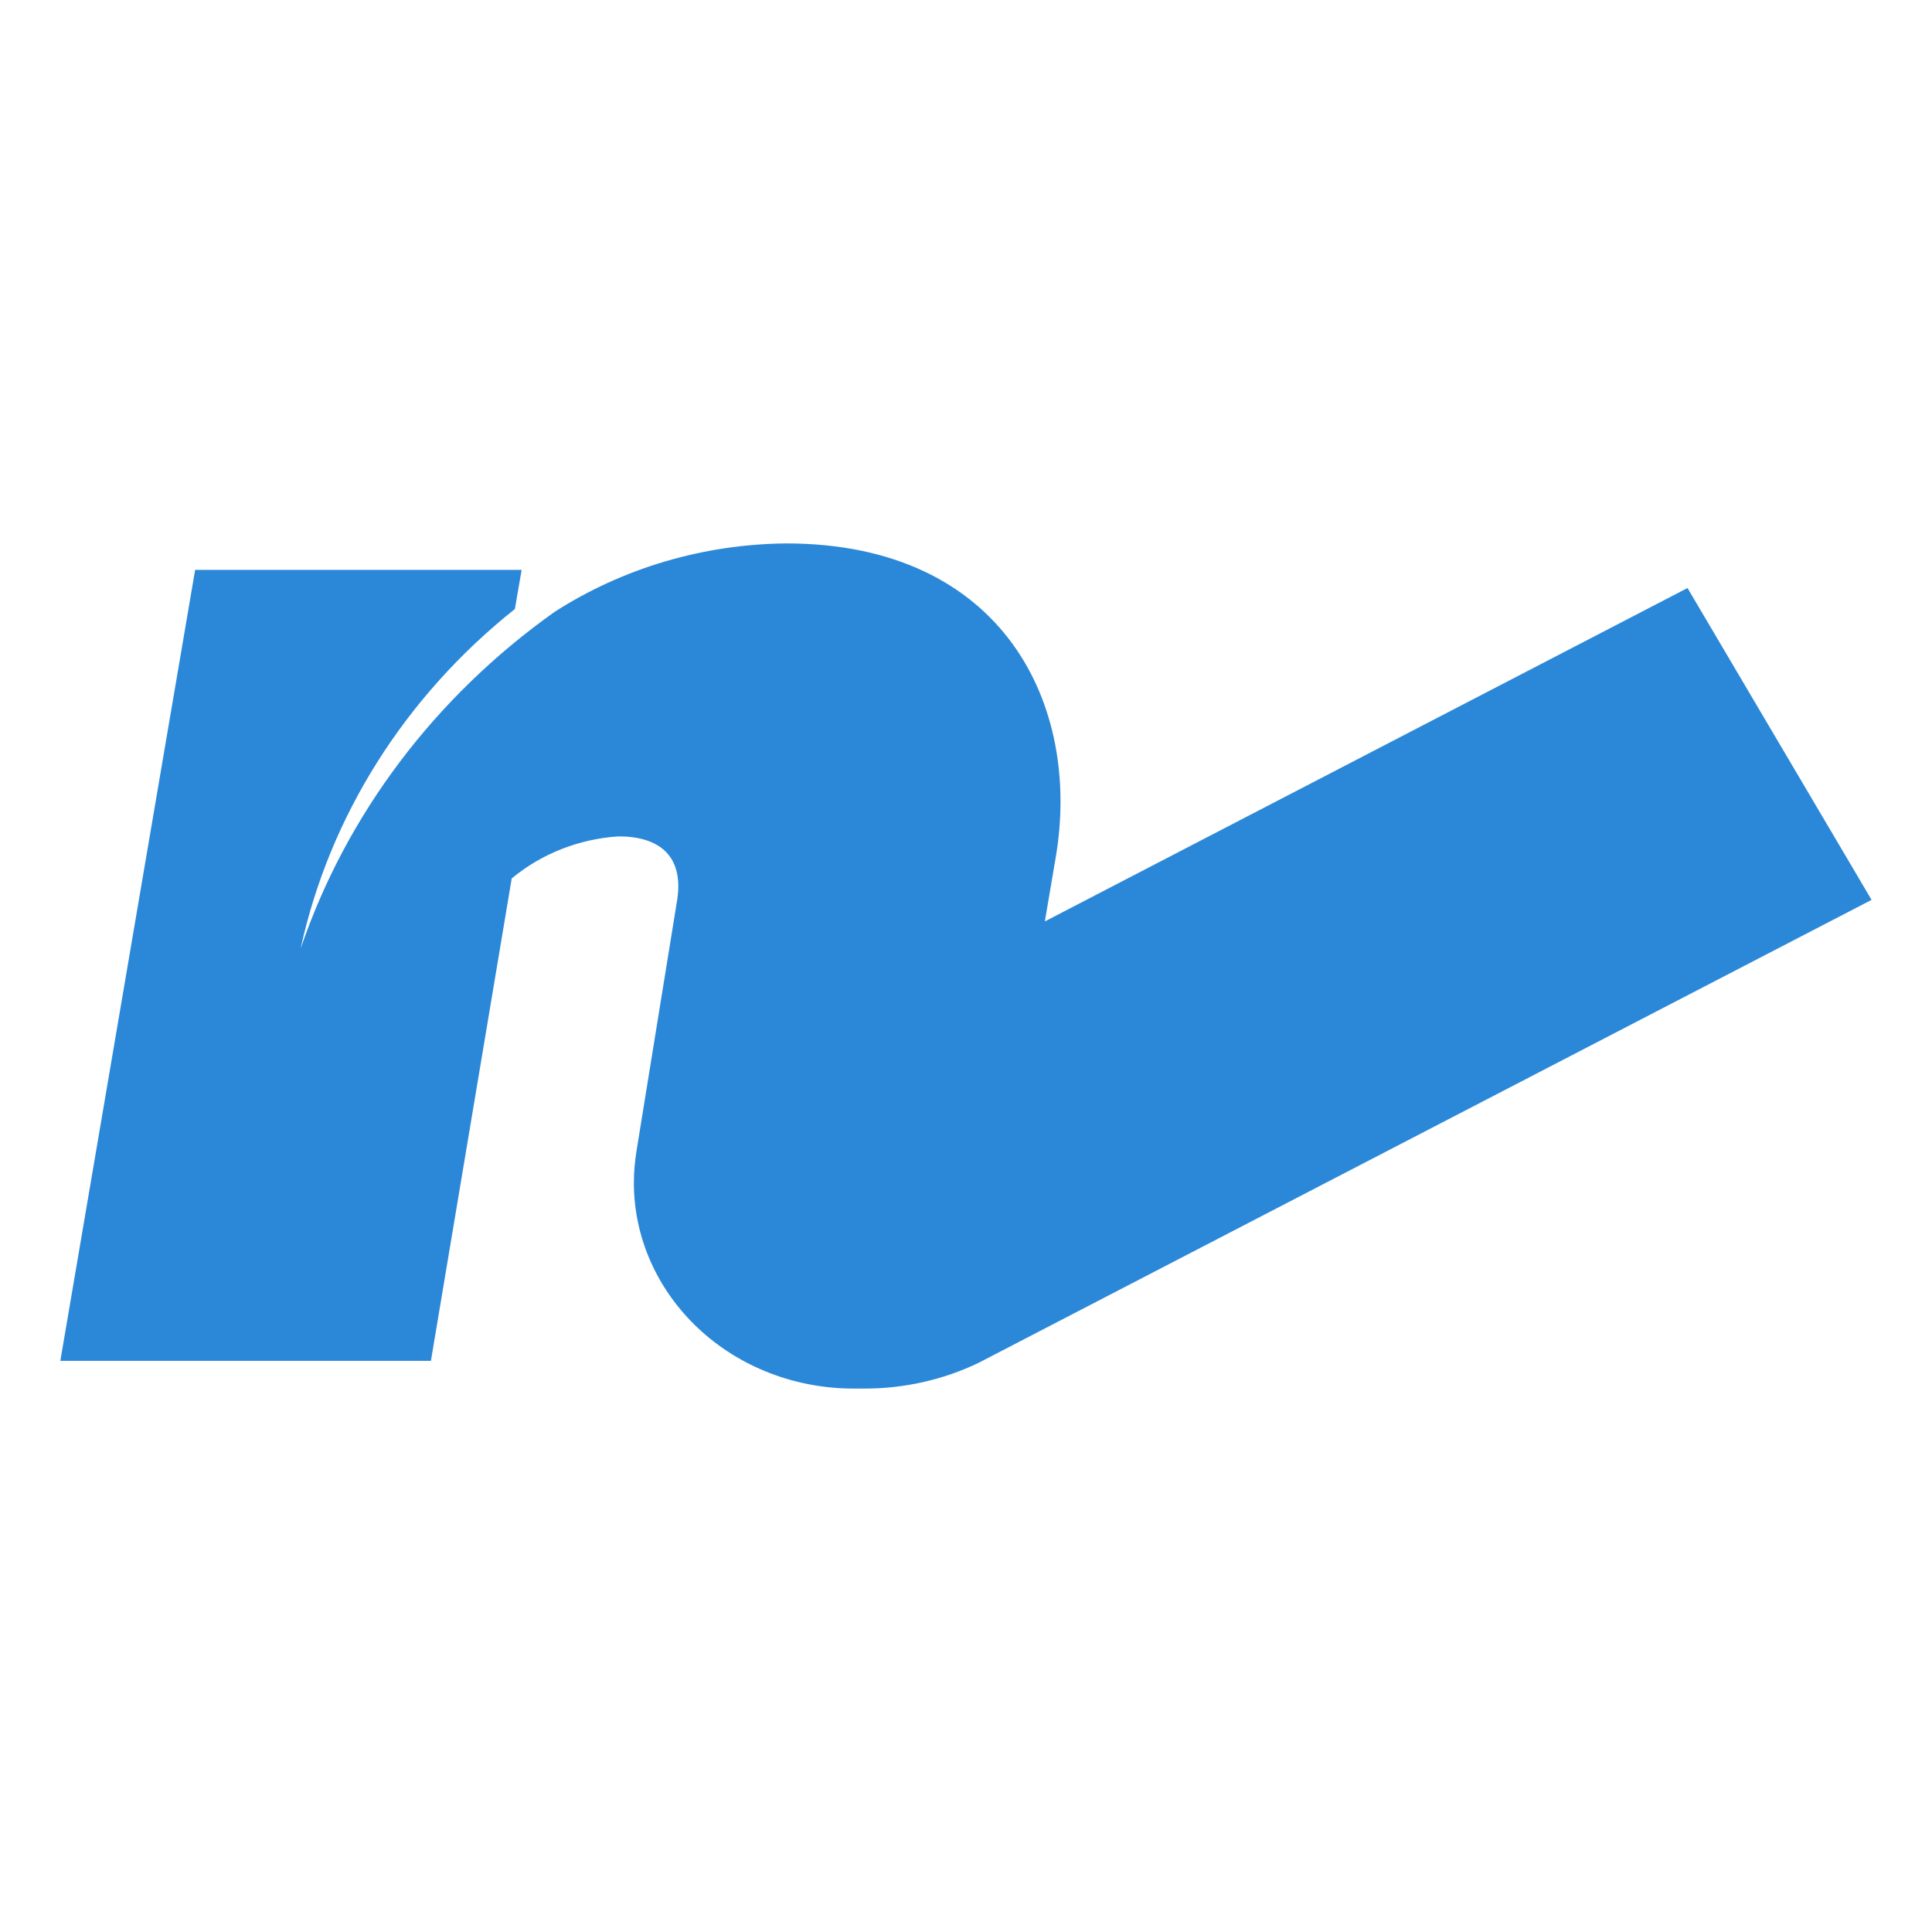 <svg width="22" height="22" viewBox="0 0 22 22" fill="none" xmlns="http://www.w3.org/2000/svg">
<g clip-path="url(#clip0_4034_25169)">
<path d="M19.216 6.696L11.898 10.492L12.02 9.773C12.322 8.028 11.422 6.188 8.952 6.188C8.009 6.197 7.09 6.469 6.313 6.969C4.951 7.937 3.942 9.277 3.423 10.803C3.752 9.294 4.611 7.932 5.863 6.935L5.94 6.489H2.222L0.687 15.496H4.907L5.827 10.003C6.165 9.722 6.593 9.553 7.044 9.524C7.504 9.524 7.806 9.744 7.704 10.291L7.249 13.1C7.229 13.222 7.218 13.345 7.218 13.469C7.218 14.09 7.482 14.686 7.951 15.126C8.42 15.566 9.056 15.812 9.719 15.812H9.847C10.297 15.812 10.74 15.712 11.141 15.52L21.312 10.247L19.216 6.696Z" fill="#2B88D8"/>
</g>
<defs>
<clipPath id="clip0_4034_25169">
<rect width="22" height="22" fill="white"/>
</clipPath>
</defs>
</svg>
